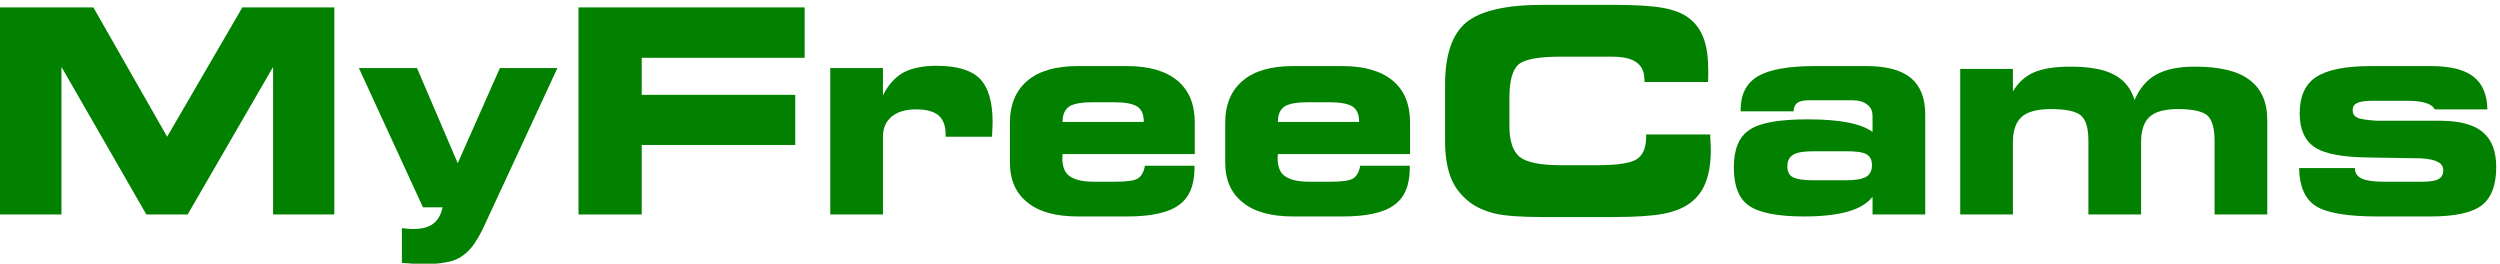 <?xml version="1.0" encoding="UTF-8" standalone="no"?>
<!DOCTYPE svg PUBLIC "-//W3C//DTD SVG 1.1//EN" "http://www.w3.org/Graphics/SVG/1.1/DTD/svg11.dtd">
<svg width="100%" height="100%" viewBox="0 0 512 54" version="1.1" xmlns="http://www.w3.org/2000/svg" xmlns:xlink="http://www.w3.org/1999/xlink" xml:space="preserve" xmlns:serif="http://www.serif.com/" style="fill-rule:evenodd;clip-rule:evenodd;stroke-linejoin:round;stroke-miterlimit:2;">
    <g transform="matrix(1,0,0,1,-71.788,-636.333)">
        <g transform="matrix(58.333,0,0,58.333,67.402,680.257)">
            <path d="M0.291,-0L0.075,-0L0.075,-0.727L0.403,-0.727L0.662,-0.273L0.926,-0.727L1.249,-0.727L1.249,-0L1.034,-0L1.034,-0.518L0.734,-0L0.589,-0L0.291,-0.518L0.291,-0Z" style="fill:rgb(2,129,0);fill-rule:nonzero;"/>
        </g>
        <g transform="matrix(58.333,0,0,58.333,144.648,680.257)">
            <path d="M0.305,-0.025L0.236,-0.025L0.011,-0.514L0.215,-0.514L0.358,-0.18L0.506,-0.514L0.708,-0.514L0.451,0.04C0.438,0.069 0.424,0.092 0.411,0.11C0.397,0.128 0.382,0.141 0.366,0.151C0.352,0.159 0.336,0.165 0.316,0.168C0.297,0.172 0.273,0.174 0.246,0.174C0.232,0.174 0.218,0.174 0.204,0.173C0.19,0.172 0.176,0.171 0.162,0.17L0.162,0.048C0.17,0.049 0.177,0.05 0.183,0.05C0.19,0.051 0.196,0.051 0.202,0.051C0.232,0.051 0.255,0.045 0.271,0.033C0.288,0.021 0.299,0.001 0.305,-0.025Z" style="fill:rgb(2,129,0);fill-rule:nonzero;"/>
        </g>
        <g transform="matrix(58.333,0,0,58.333,186.005,680.257)">
            <path d="M0.867,-0.55L0.295,-0.55L0.295,-0.42L0.834,-0.42L0.834,-0.244L0.295,-0.244L0.295,-0L0.073,-0L0.073,-0.727L0.867,-0.727L0.867,-0.55Z" style="fill:rgb(2,129,0);fill-rule:nonzero;"/>
        </g>
        <g transform="matrix(58.333,0,0,58.333,237.275,680.257)">
            <path d="M0.263,-0.418C0.281,-0.455 0.305,-0.481 0.334,-0.498C0.364,-0.514 0.403,-0.522 0.451,-0.522C0.522,-0.522 0.573,-0.507 0.603,-0.477C0.633,-0.446 0.648,-0.396 0.648,-0.324C0.648,-0.314 0.647,-0.298 0.646,-0.276L0.646,-0.273L0.483,-0.273L0.483,-0.281C0.483,-0.311 0.475,-0.333 0.458,-0.348C0.441,-0.362 0.415,-0.369 0.38,-0.369C0.343,-0.369 0.315,-0.361 0.294,-0.344C0.274,-0.327 0.263,-0.304 0.263,-0.274L0.263,-0L0.078,-0L0.078,-0.514L0.263,-0.514L0.263,-0.418Z" style="fill:rgb(2,129,0);fill-rule:nonzero;"/>
        </g>
        <g transform="matrix(58.333,0,0,58.333,275.527,680.257)">
            <path d="M0.527,-0.171L0.701,-0.171L0.701,-0.163C0.701,-0.103 0.683,-0.059 0.646,-0.033C0.609,-0.006 0.549,0.007 0.464,0.007L0.292,0.007C0.215,0.007 0.155,-0.009 0.115,-0.042C0.074,-0.074 0.053,-0.121 0.053,-0.182L0.053,-0.322C0.053,-0.386 0.074,-0.436 0.115,-0.47C0.155,-0.504 0.214,-0.521 0.291,-0.521L0.464,-0.521C0.541,-0.521 0.6,-0.504 0.641,-0.47C0.682,-0.436 0.702,-0.387 0.702,-0.322L0.702,-0.212L0.238,-0.212L0.237,-0.198C0.237,-0.169 0.245,-0.147 0.262,-0.135C0.28,-0.122 0.308,-0.115 0.347,-0.115L0.425,-0.115C0.465,-0.115 0.491,-0.119 0.503,-0.127C0.515,-0.135 0.523,-0.149 0.527,-0.171ZM0.238,-0.325L0.523,-0.325L0.523,-0.327C0.523,-0.352 0.515,-0.369 0.5,-0.379C0.484,-0.389 0.457,-0.394 0.419,-0.394L0.343,-0.394C0.304,-0.394 0.277,-0.389 0.261,-0.379C0.246,-0.368 0.238,-0.351 0.238,-0.327L0.238,-0.325Z" style="fill:rgb(2,129,0);fill-rule:nonzero;"/>
        </g>
        <g transform="matrix(58.333,0,0,58.333,319.619,680.257)">
            <path d="M0.527,-0.171L0.701,-0.171L0.701,-0.163C0.701,-0.103 0.683,-0.059 0.646,-0.033C0.609,-0.006 0.549,0.007 0.464,0.007L0.292,0.007C0.215,0.007 0.155,-0.009 0.115,-0.042C0.074,-0.074 0.053,-0.121 0.053,-0.182L0.053,-0.322C0.053,-0.386 0.074,-0.436 0.115,-0.47C0.155,-0.504 0.214,-0.521 0.291,-0.521L0.464,-0.521C0.541,-0.521 0.6,-0.504 0.641,-0.47C0.682,-0.436 0.702,-0.387 0.702,-0.322L0.702,-0.212L0.238,-0.212L0.237,-0.198C0.237,-0.169 0.245,-0.147 0.262,-0.135C0.28,-0.122 0.308,-0.115 0.347,-0.115L0.425,-0.115C0.465,-0.115 0.491,-0.119 0.503,-0.127C0.515,-0.135 0.523,-0.149 0.527,-0.171ZM0.238,-0.325L0.523,-0.325L0.523,-0.327C0.523,-0.352 0.515,-0.369 0.5,-0.379C0.484,-0.389 0.457,-0.394 0.419,-0.394L0.343,-0.394C0.304,-0.394 0.277,-0.389 0.261,-0.379C0.246,-0.368 0.238,-0.351 0.238,-0.327L0.238,-0.325Z" style="fill:rgb(2,129,0);fill-rule:nonzero;"/>
        </g>
        <g transform="matrix(58.333,0,0,58.333,363.711,680.257)">
            <path d="M0.769,-0.465L0.769,-0.472C0.769,-0.5 0.76,-0.521 0.741,-0.534C0.722,-0.548 0.693,-0.554 0.652,-0.554L0.474,-0.554C0.398,-0.554 0.349,-0.545 0.327,-0.527C0.306,-0.508 0.295,-0.47 0.295,-0.411L0.295,-0.31C0.295,-0.258 0.307,-0.222 0.331,-0.202C0.355,-0.183 0.403,-0.173 0.474,-0.173L0.603,-0.173C0.674,-0.173 0.72,-0.18 0.742,-0.194C0.764,-0.208 0.775,-0.235 0.775,-0.273L0.775,-0.281L1,-0.281C1,-0.28 1,-0.278 1,-0.275C1.001,-0.254 1.002,-0.238 1.002,-0.228C1.002,-0.181 0.996,-0.143 0.984,-0.113C0.973,-0.083 0.954,-0.058 0.929,-0.04C0.905,-0.022 0.874,-0.01 0.834,-0.002C0.795,0.005 0.737,0.009 0.66,0.009L0.412,0.009C0.336,0.009 0.28,0.005 0.245,-0.003C0.209,-0.012 0.178,-0.025 0.153,-0.045C0.124,-0.068 0.102,-0.096 0.089,-0.13C0.076,-0.164 0.069,-0.206 0.069,-0.258L0.069,-0.456C0.069,-0.56 0.094,-0.633 0.143,-0.674C0.193,-0.715 0.282,-0.736 0.412,-0.736L0.66,-0.736C0.74,-0.736 0.799,-0.732 0.836,-0.725C0.874,-0.718 0.904,-0.706 0.926,-0.689C0.949,-0.671 0.966,-0.648 0.977,-0.618C0.988,-0.588 0.993,-0.551 0.993,-0.506C0.993,-0.495 0.993,-0.487 0.993,-0.481C0.993,-0.476 0.992,-0.47 0.992,-0.465L0.769,-0.465Z" style="fill:rgb(2,129,0);fill-rule:nonzero;"/>
        </g>
        <g transform="matrix(58.333,0,0,58.333,424.95,680.257)">
            <path d="M0.426,-0.222L0.313,-0.222C0.279,-0.222 0.255,-0.218 0.242,-0.21C0.228,-0.202 0.221,-0.188 0.221,-0.169C0.221,-0.151 0.227,-0.138 0.24,-0.131C0.253,-0.124 0.277,-0.12 0.313,-0.12L0.426,-0.12C0.46,-0.12 0.483,-0.124 0.497,-0.132C0.511,-0.14 0.518,-0.154 0.518,-0.173C0.518,-0.191 0.512,-0.204 0.499,-0.211C0.487,-0.219 0.462,-0.222 0.426,-0.222ZM0.705,-0L0.52,-0L0.52,-0.062C0.501,-0.038 0.472,-0.021 0.433,-0.01C0.394,0.001 0.343,0.007 0.28,0.007C0.186,0.007 0.121,-0.006 0.086,-0.031C0.051,-0.055 0.033,-0.1 0.033,-0.165C0.033,-0.229 0.051,-0.273 0.088,-0.297C0.124,-0.322 0.192,-0.334 0.293,-0.334C0.35,-0.334 0.397,-0.33 0.433,-0.323C0.47,-0.316 0.499,-0.305 0.52,-0.29L0.52,-0.345C0.52,-0.363 0.514,-0.377 0.501,-0.386C0.489,-0.396 0.471,-0.401 0.448,-0.401L0.297,-0.401C0.278,-0.401 0.265,-0.398 0.256,-0.392C0.247,-0.385 0.243,-0.375 0.243,-0.362L0.057,-0.362L0.057,-0.368C0.057,-0.422 0.077,-0.461 0.117,-0.485C0.158,-0.509 0.224,-0.521 0.318,-0.521L0.499,-0.521C0.569,-0.521 0.621,-0.507 0.655,-0.479C0.688,-0.451 0.705,-0.409 0.705,-0.351L0.705,-0Z" style="fill:rgb(2,129,0);fill-rule:nonzero;"/>
        </g>
        <g transform="matrix(58.333,0,0,58.333,469.041,680.257)">
            <path d="M0.257,-0L0.072,-0L0.072,-0.511L0.257,-0.511L0.257,-0.432C0.276,-0.464 0.301,-0.486 0.331,-0.499C0.361,-0.512 0.403,-0.519 0.459,-0.519C0.525,-0.519 0.576,-0.51 0.612,-0.491C0.648,-0.472 0.672,-0.442 0.684,-0.402C0.702,-0.443 0.727,-0.473 0.76,-0.491C0.794,-0.51 0.839,-0.519 0.896,-0.519C0.982,-0.519 1.046,-0.504 1.087,-0.473C1.129,-0.442 1.15,-0.395 1.15,-0.332L1.15,-0L0.965,-0L0.965,-0.259C0.965,-0.304 0.956,-0.334 0.938,-0.349C0.92,-0.363 0.886,-0.37 0.836,-0.37C0.79,-0.37 0.757,-0.361 0.737,-0.343C0.717,-0.325 0.707,-0.295 0.707,-0.253L0.707,-0L0.522,-0L0.522,-0.259C0.522,-0.304 0.513,-0.334 0.494,-0.349C0.476,-0.363 0.441,-0.37 0.39,-0.37C0.343,-0.37 0.309,-0.361 0.288,-0.343C0.267,-0.324 0.257,-0.294 0.257,-0.253L0.257,-0Z" style="fill:rgb(2,129,0);fill-rule:nonzero;"/>
        </g>
        <g transform="matrix(58.333,0,0,58.333,540.021,680.257)">
            <path d="M0.045,-0.163L0.241,-0.163L0.241,-0.161C0.241,-0.145 0.249,-0.134 0.265,-0.126C0.281,-0.119 0.307,-0.115 0.342,-0.115L0.477,-0.115C0.504,-0.115 0.523,-0.118 0.534,-0.124C0.545,-0.13 0.551,-0.14 0.551,-0.155C0.551,-0.168 0.545,-0.178 0.533,-0.184C0.521,-0.191 0.502,-0.195 0.475,-0.197L0.292,-0.2C0.2,-0.201 0.136,-0.212 0.1,-0.236C0.065,-0.259 0.047,-0.299 0.047,-0.355C0.047,-0.414 0.066,-0.457 0.104,-0.482C0.143,-0.508 0.207,-0.521 0.298,-0.521L0.508,-0.521C0.575,-0.521 0.625,-0.509 0.657,-0.484C0.689,-0.459 0.705,-0.421 0.706,-0.369L0.521,-0.369C0.516,-0.379 0.507,-0.386 0.491,-0.391C0.476,-0.396 0.455,-0.399 0.429,-0.399L0.3,-0.399C0.275,-0.399 0.258,-0.396 0.248,-0.391C0.238,-0.386 0.233,-0.378 0.233,-0.366C0.233,-0.354 0.238,-0.346 0.249,-0.34C0.259,-0.335 0.283,-0.331 0.32,-0.329L0.546,-0.329C0.612,-0.328 0.66,-0.315 0.691,-0.288C0.722,-0.262 0.737,-0.221 0.737,-0.166C0.737,-0.103 0.72,-0.058 0.686,-0.032C0.652,-0.006 0.592,0.007 0.506,0.007L0.318,0.007C0.212,0.007 0.14,-0.006 0.103,-0.03C0.065,-0.055 0.046,-0.099 0.045,-0.163Z" style="fill:rgb(2,129,0);fill-rule:nonzero;"/>
        </g>
    </g>
</svg>
